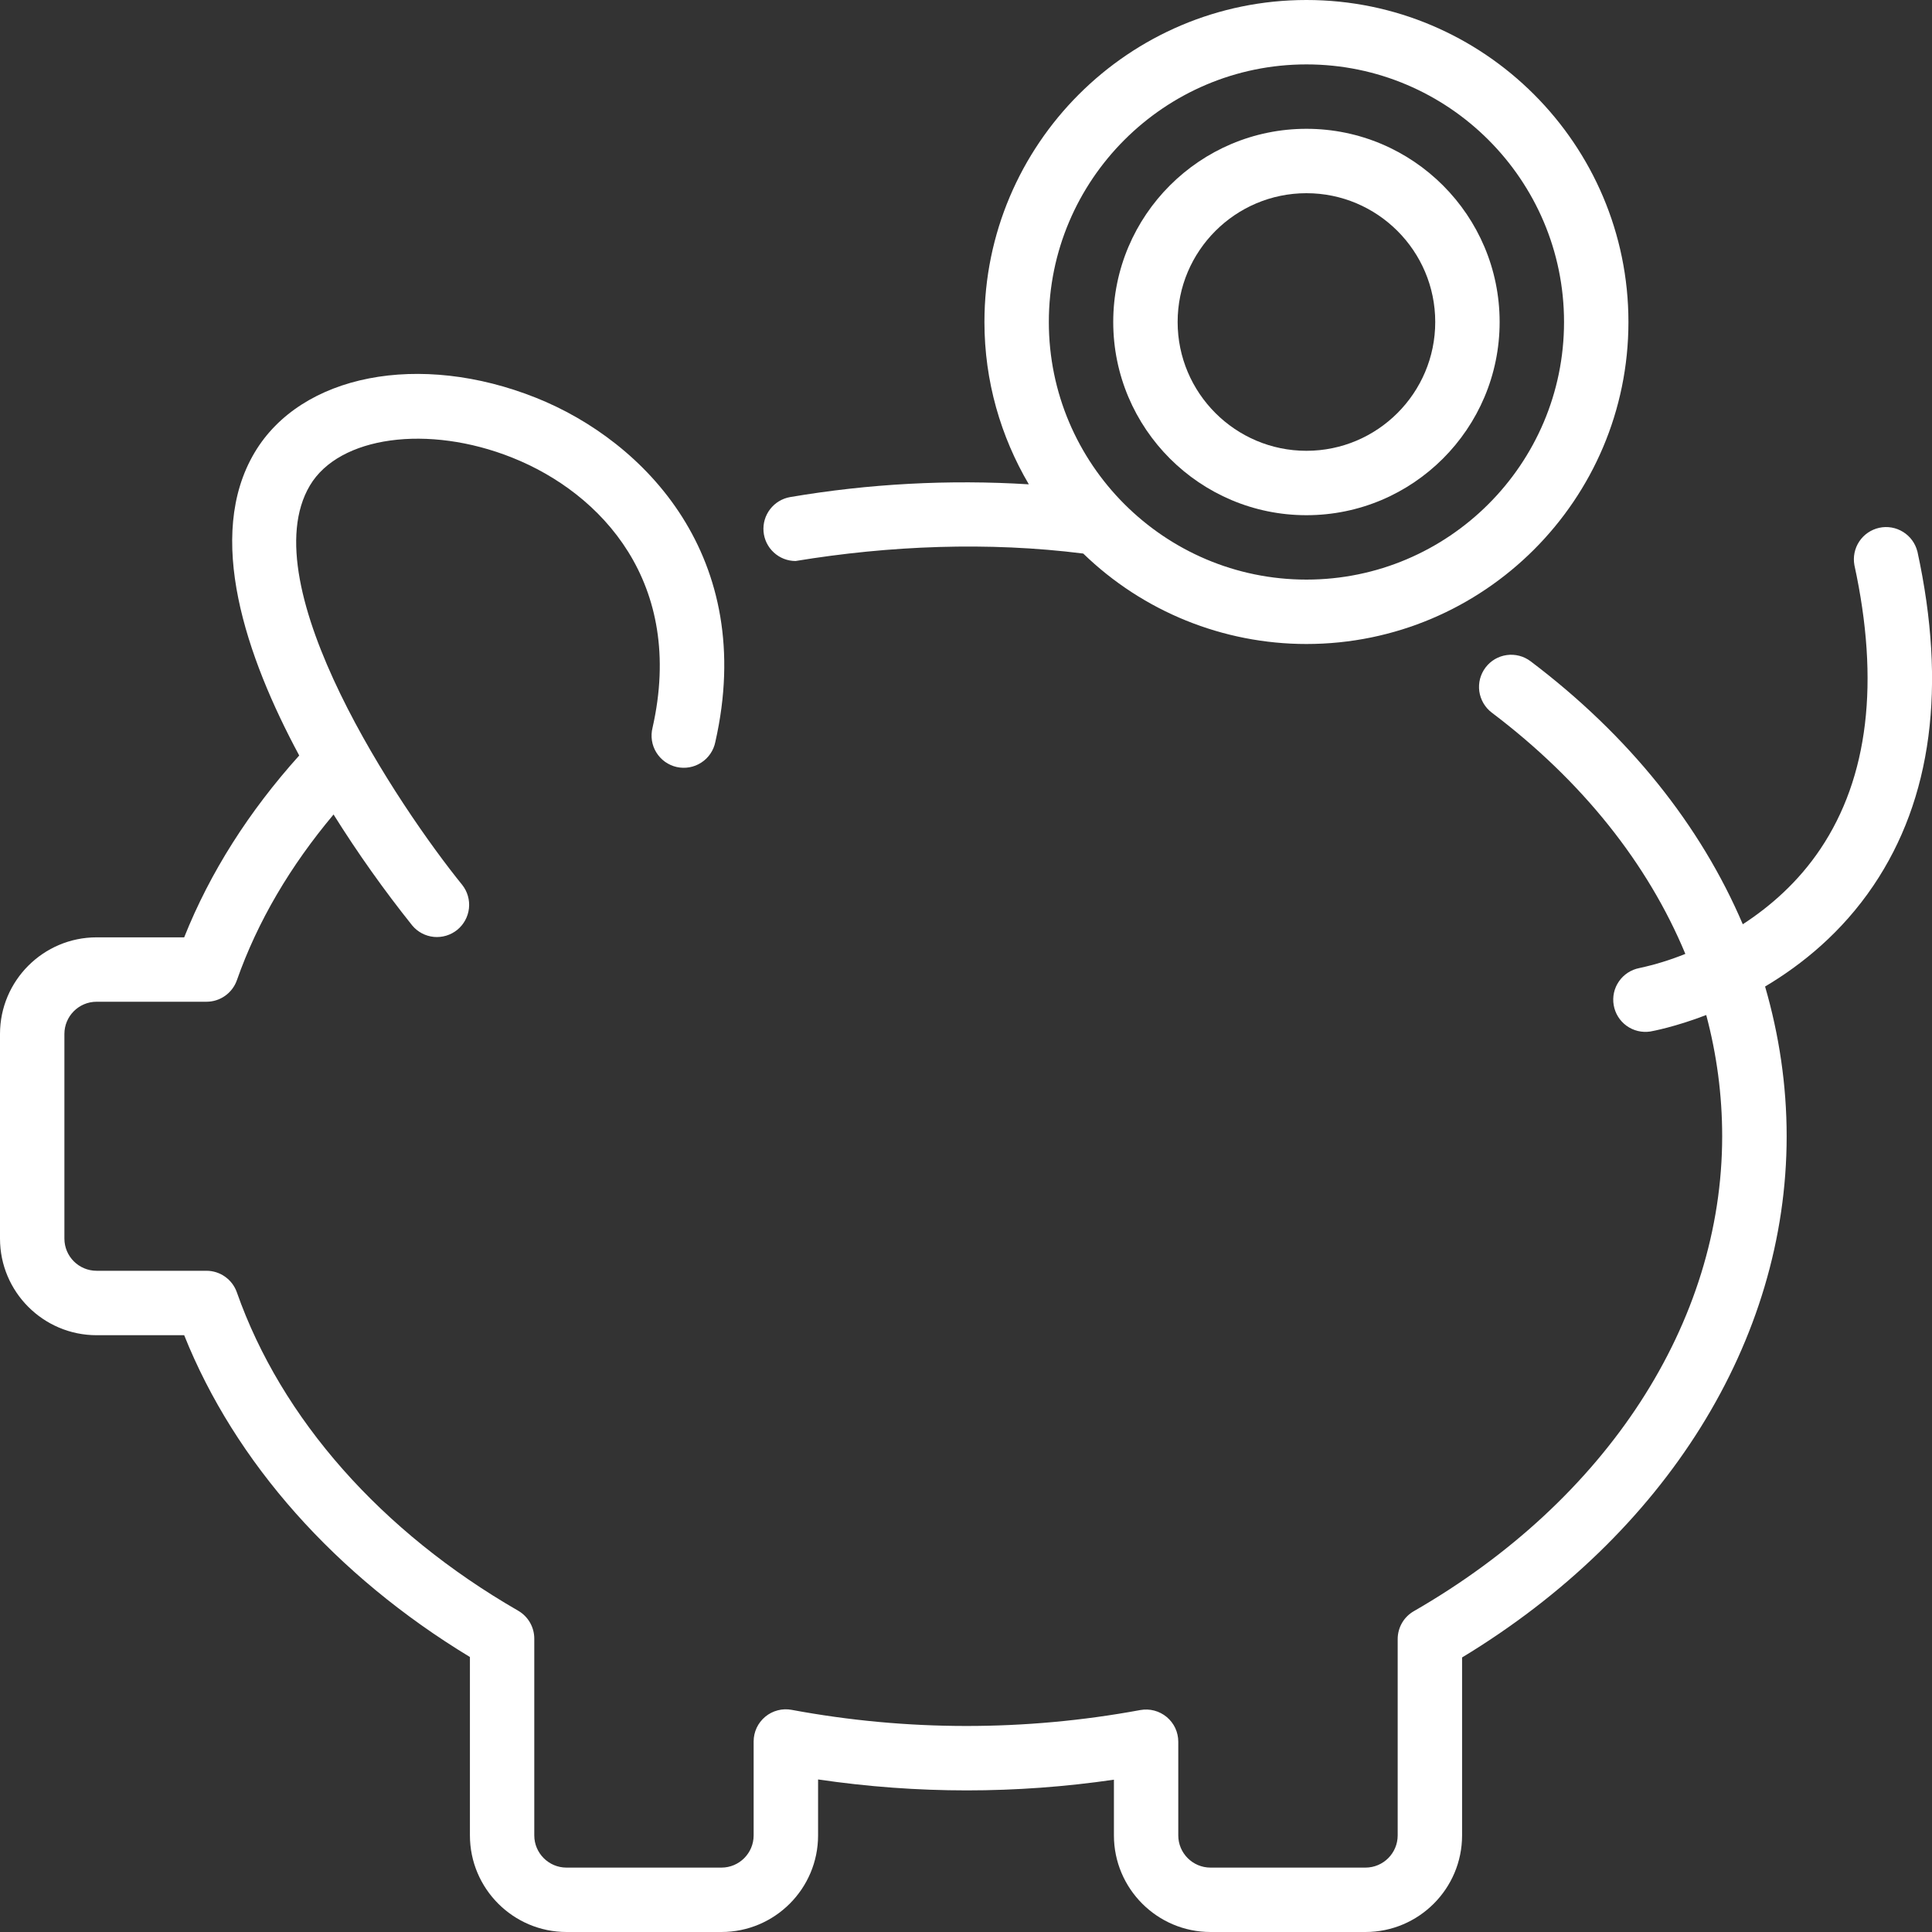 <?xml version="1.0" encoding="UTF-8"?> <svg xmlns="http://www.w3.org/2000/svg" width="48" height="48" viewBox="0 0 48 48" fill="none"><rect x="0" y="0" width="48" height="48" fill="#333333" stroke="none"/><path d="M47.636 13.699C47.585 13.498 47.458 13.324 47.281 13.215C47.104 13.105 46.892 13.069 46.689 13.113C46.486 13.158 46.308 13.279 46.193 13.452C46.078 13.625 46.035 13.836 46.072 14.04C46.704 16.942 46.42 19.316 45.227 21.093C44.672 21.92 43.977 22.522 43.299 22.963C42.251 20.507 40.469 18.274 38.027 16.429C37.943 16.366 37.848 16.319 37.746 16.293C37.645 16.267 37.539 16.26 37.435 16.275C37.331 16.289 37.231 16.324 37.14 16.377C37.05 16.43 36.971 16.501 36.907 16.585C36.844 16.669 36.798 16.764 36.771 16.866C36.745 16.967 36.739 17.073 36.753 17.177C36.768 17.281 36.803 17.381 36.856 17.472C36.909 17.562 36.979 17.642 37.063 17.705C39.31 19.403 40.938 21.454 41.872 23.699C41.502 23.849 41.12 23.967 40.73 24.051C40.524 24.091 40.342 24.209 40.223 24.381C40.103 24.553 40.056 24.765 40.092 24.972C40.127 25.178 40.242 25.363 40.411 25.485C40.581 25.608 40.792 25.659 40.999 25.628C41.055 25.618 41.614 25.516 42.391 25.218C42.652 26.198 42.787 27.205 42.787 28.23C42.787 32.858 39.923 37.27 35.125 40.03C35.003 40.1 34.902 40.201 34.832 40.322C34.762 40.444 34.725 40.582 34.725 40.722V45.6C34.725 46.041 34.366 46.4 33.925 46.4H30.074C29.633 46.4 29.274 46.041 29.274 45.6V43.273C29.274 43.155 29.248 43.039 29.199 42.933C29.149 42.827 29.076 42.733 28.986 42.658C28.896 42.583 28.79 42.529 28.677 42.499C28.563 42.469 28.444 42.465 28.329 42.486C25.466 43.015 22.531 43.013 19.67 42.481C19.554 42.459 19.435 42.463 19.322 42.493C19.208 42.522 19.102 42.577 19.012 42.652C18.922 42.727 18.849 42.821 18.799 42.927C18.749 43.034 18.724 43.15 18.724 43.267V45.6C18.724 46.041 18.366 46.4 17.924 46.4H14.074C13.633 46.4 13.274 46.041 13.274 45.6V40.711C13.274 40.425 13.121 40.161 12.874 40.018C9.472 38.058 6.989 35.248 5.884 32.106C5.829 31.95 5.727 31.815 5.591 31.719C5.456 31.623 5.295 31.572 5.129 31.572H2.4C1.958 31.572 1.6 31.214 1.6 30.772V25.688C1.6 25.247 1.958 24.888 2.4 24.888H5.13C5.295 24.888 5.457 24.837 5.592 24.741C5.728 24.645 5.83 24.51 5.885 24.354C6.401 22.886 7.218 21.51 8.287 20.236C8.885 21.191 9.537 22.111 10.241 22.992C10.375 23.154 10.568 23.256 10.778 23.277C10.987 23.297 11.197 23.234 11.36 23.102C11.523 22.969 11.628 22.777 11.651 22.568C11.674 22.359 11.614 22.149 11.483 21.984C9.929 20.067 6.221 14.549 7.7 12.061C8.426 10.838 10.634 10.536 12.724 11.369C14.945 12.254 17.026 14.483 16.212 18.081C16.186 18.184 16.181 18.292 16.197 18.397C16.213 18.503 16.25 18.604 16.306 18.694C16.362 18.785 16.436 18.864 16.522 18.926C16.609 18.988 16.707 19.032 16.811 19.056C16.915 19.079 17.023 19.082 17.128 19.063C17.233 19.045 17.333 19.005 17.422 18.947C17.512 18.89 17.589 18.814 17.649 18.726C17.709 18.638 17.751 18.539 17.772 18.434C18.811 13.849 16.021 10.962 13.318 9.883C10.422 8.728 7.481 9.3 6.326 11.243C5.088 13.323 6.114 16.316 7.434 18.77C6.187 20.157 5.221 21.67 4.576 23.288H2.4C1.077 23.288 0 24.365 0 25.688V30.773C0 32.097 1.077 33.173 2.4 33.173H4.576C5.84 36.332 8.334 39.142 11.675 41.168V45.6C11.675 46.923 12.752 48 14.075 48H17.925C19.249 48 20.325 46.923 20.325 45.6V44.21C22.798 44.574 25.251 44.569 27.675 44.216V45.6C27.675 46.923 28.752 48 30.075 48H33.925C35.249 48 36.325 46.923 36.325 45.6V41.179C41.383 38.117 44.389 33.306 44.389 28.23C44.389 26.958 44.202 25.714 43.853 24.51C44.775 23.962 45.76 23.164 46.543 22.004C47.999 19.85 48.367 17.054 47.637 13.699H47.636Z" fill="white"></path><path d="M19.766 13.938C22.094 13.555 24.55 13.454 26.913 13.753C28.399 15.194 30.388 16 32.458 16C36.869 16 40.458 12.411 40.458 8C40.458 3.589 36.869 0 32.458 0C28.046 0 24.458 3.589 24.458 8C24.458 9.472 24.864 10.848 25.561 12.033C23.578 11.91 21.587 12.017 19.629 12.35C19.432 12.385 19.255 12.492 19.133 12.651C19.011 12.809 18.953 13.008 18.97 13.207C18.987 13.406 19.078 13.592 19.226 13.727C19.373 13.863 19.566 13.938 19.766 13.938ZM32.458 1.6C35.986 1.6 38.858 4.471 38.858 8C38.858 11.529 35.986 14.4 32.458 14.4C28.929 14.4 26.058 11.529 26.058 8C26.058 4.471 28.93 1.6 32.458 1.6Z" fill="white"></path><path d="M32.458 12.8C35.106 12.8 37.258 10.647 37.258 8C37.258 5.353 35.106 3.2 32.458 3.2C29.811 3.2 27.658 5.353 27.658 8C27.658 10.647 29.812 12.8 32.458 12.8ZM32.458 4.8C34.223 4.8 35.658 6.235 35.658 8C35.658 9.765 34.223 11.2 32.458 11.2C30.694 11.2 29.258 9.765 29.258 8C29.258 6.235 30.694 4.8 32.458 4.8Z" fill="white"></path></svg> 
